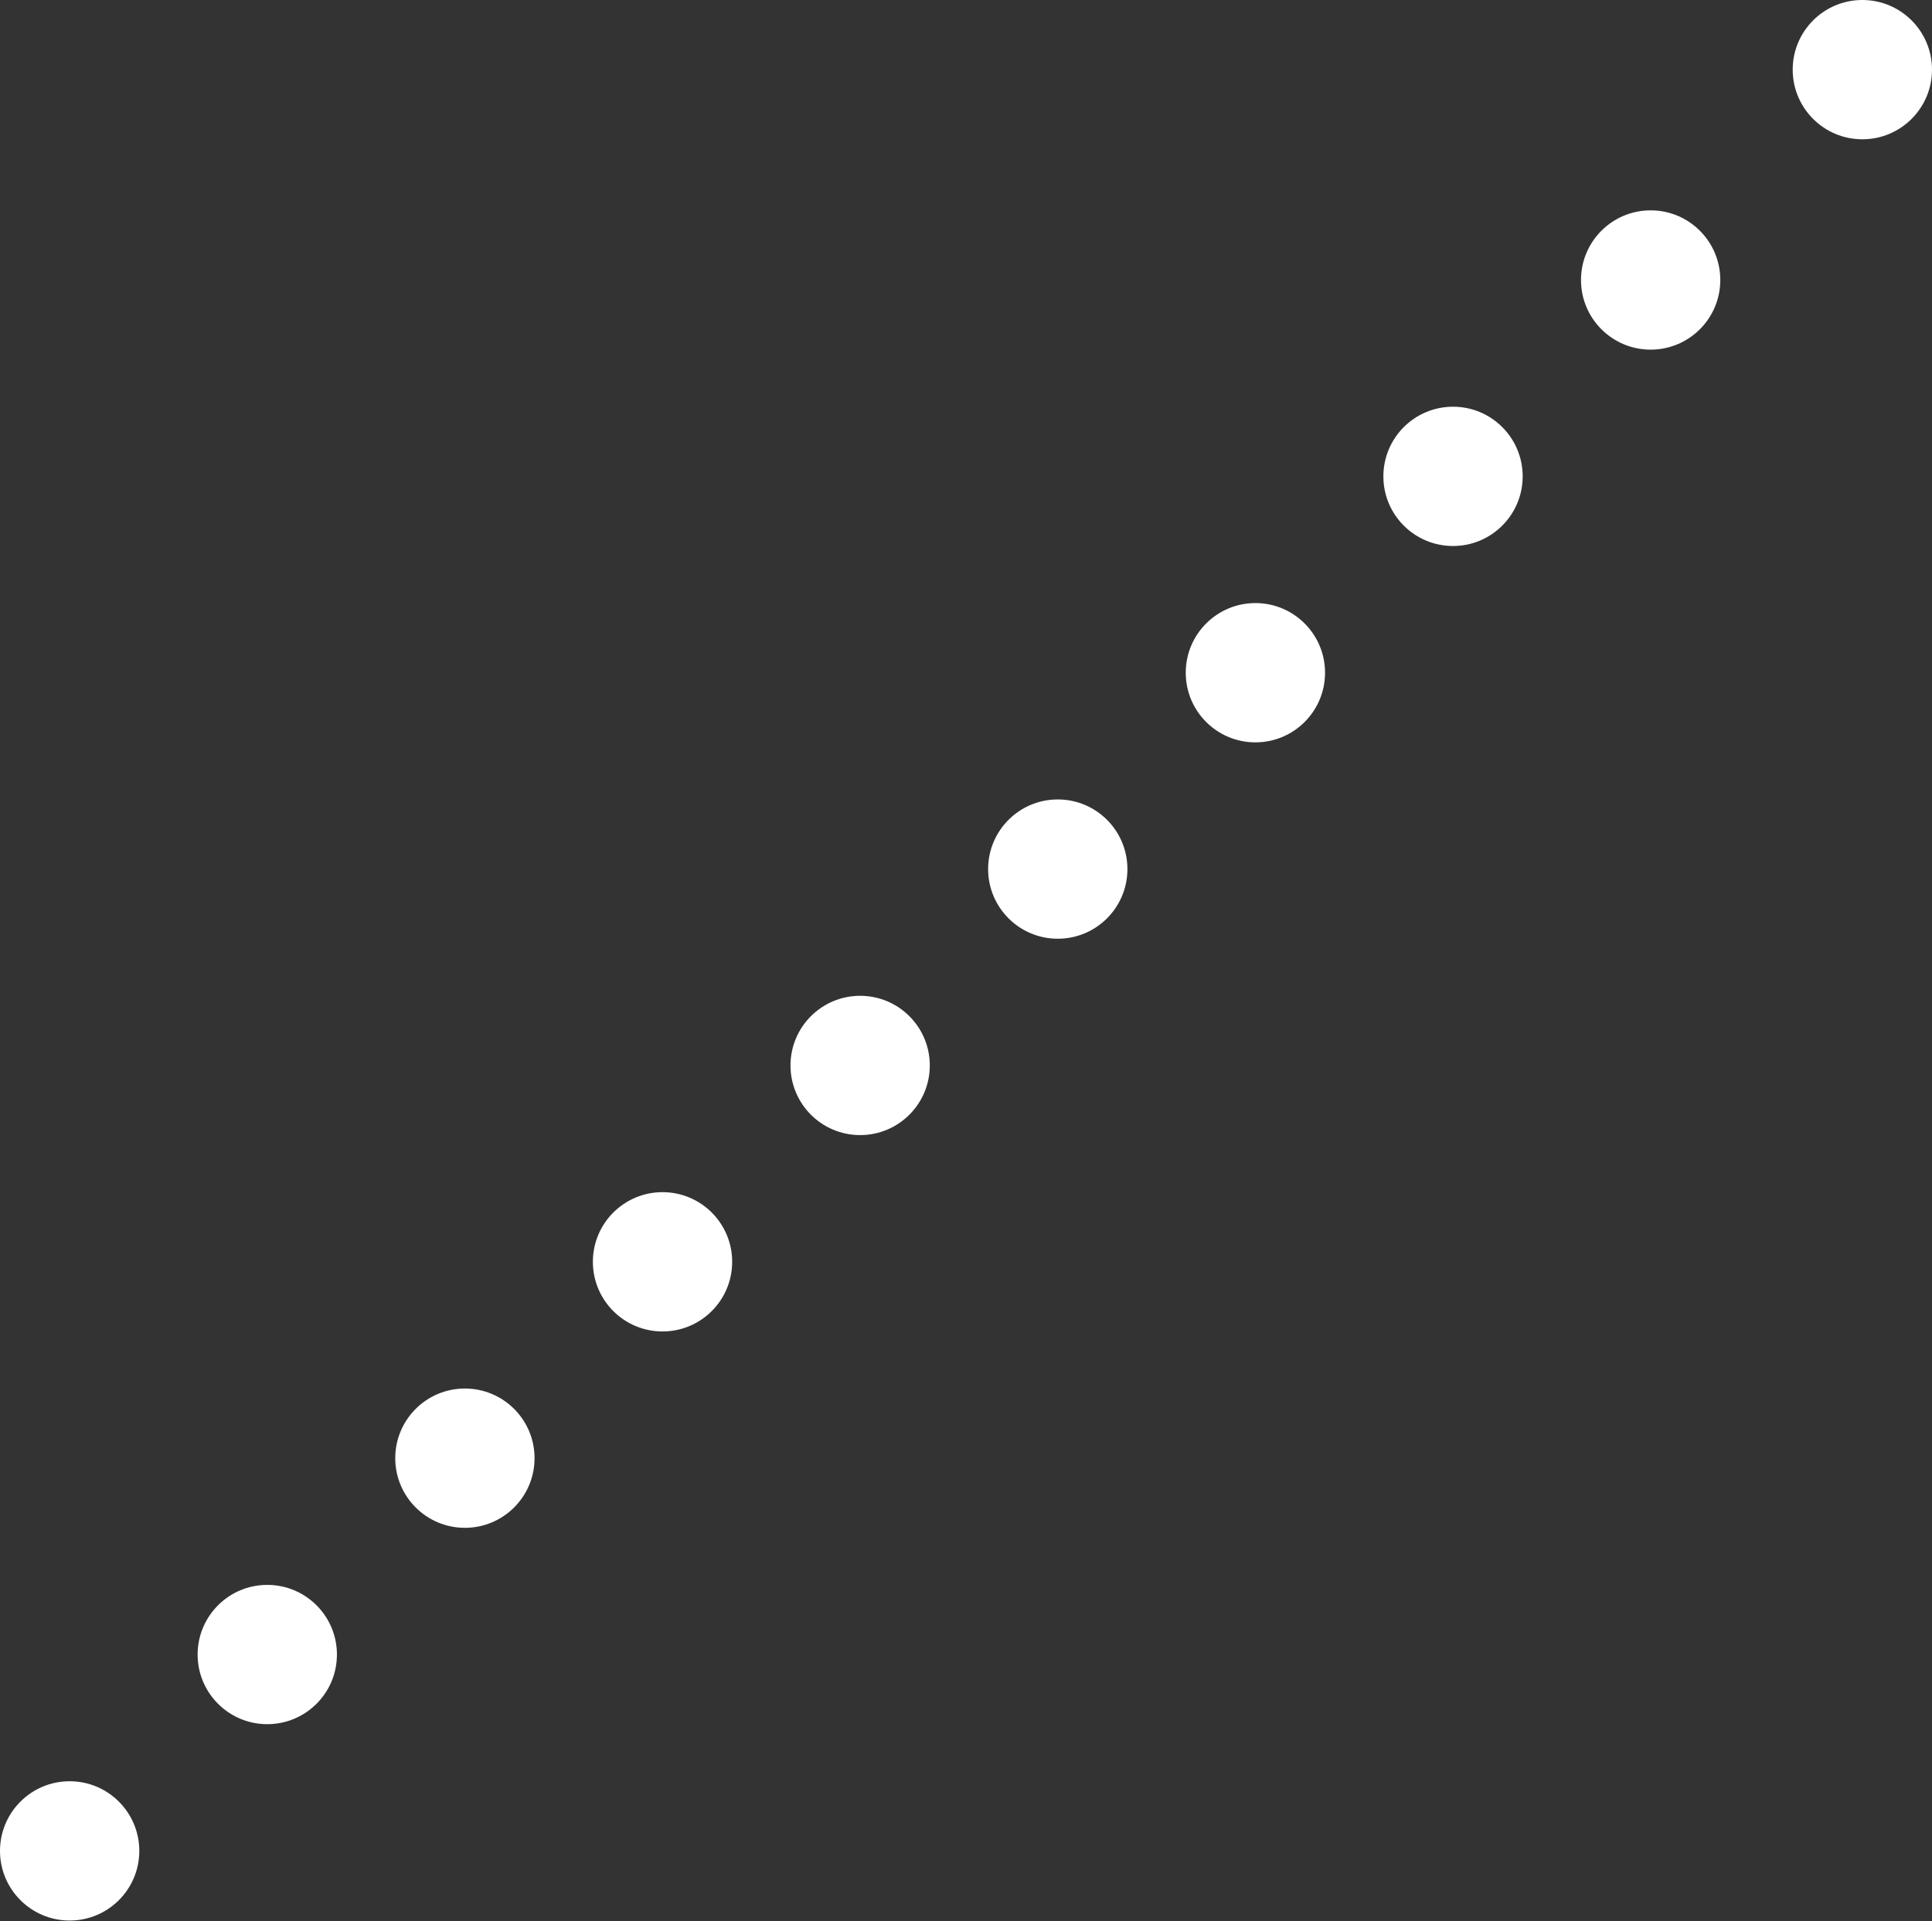 <?xml version="1.0" encoding="UTF-8"?> <svg xmlns="http://www.w3.org/2000/svg" width="366" height="364" viewBox="0 0 366 364" fill="none"><rect x="0" y="0" width="366" height="364" fill="#333333" stroke="none"/> <path d="M325.895 53.066C325.885 60.353 319.97 66.253 312.682 66.243C305.395 66.233 299.495 60.318 299.505 53.03C299.515 45.743 305.43 39.843 312.718 39.853C320.005 39.863 325.905 45.779 325.895 53.066Z" fill="white"></path> <path d="M366 13.213C365.991 20.5 360.075 26.399 352.788 26.39C345.5 26.38 339.601 20.464 339.611 13.177C339.621 5.89 345.536 -0.01 352.823 1.22234e-05C360.111 0.01 366.01 5.925 366 13.213Z" fill="white"></path> <path d="M288.457 90.268C288.447 97.556 282.531 103.455 275.244 103.445C267.957 103.436 262.057 97.52 262.067 90.233C262.077 82.946 267.992 77.046 275.28 77.056C282.567 77.066 288.466 82.981 288.457 90.268Z" fill="white"></path> <path d="M251.019 127.471C251.009 134.758 245.093 140.658 237.806 140.648C230.519 140.638 224.619 134.723 224.629 127.436C224.639 120.148 230.554 114.249 237.842 114.258C245.129 114.268 251.028 120.184 251.019 127.471Z" fill="white"></path> <path d="M213.58 164.674C213.571 171.961 207.655 177.861 200.368 177.851C193.081 177.841 187.181 171.925 187.191 164.638C187.201 157.351 193.116 151.451 200.403 151.461C207.691 151.471 213.59 157.386 213.58 164.674Z" fill="white"></path> <path d="M138.704 239.079C138.694 246.366 132.779 252.266 125.491 252.256C118.204 252.246 112.305 246.331 112.314 239.043C112.324 231.756 118.24 225.857 125.527 225.866C132.814 225.876 138.714 231.792 138.704 239.079Z" fill="white"></path> <path d="M176.142 201.876C176.132 209.164 170.217 215.063 162.93 215.053C155.642 215.044 149.743 209.128 149.753 201.841C149.762 194.554 155.678 188.654 162.965 188.664C170.252 188.674 176.152 194.589 176.142 201.876Z" fill="white"></path> <path d="M101.266 276.282C101.256 283.569 95.341 289.469 88.053 289.459C80.766 289.449 74.866 283.533 74.876 276.246C74.886 268.959 80.802 263.059 88.089 263.069C95.376 263.079 101.276 268.994 101.266 276.282Z" fill="white"></path> <path d="M63.828 313.484C63.818 320.772 57.902 326.671 50.615 326.661C43.328 326.652 37.428 320.736 37.438 313.449C37.448 306.161 43.363 300.262 50.651 300.272C57.938 300.282 63.837 306.197 63.828 313.484Z" fill="white"></path> <path d="M26.39 350.687C26.38 357.974 20.464 363.874 13.177 363.864C5.89 363.854 -0.01 357.939 1.22234e-05 350.651C0.01 343.364 5.925 337.465 13.213 337.474C20.5 337.484 26.399 343.4 26.39 350.687Z" fill="white"></path> </svg> 